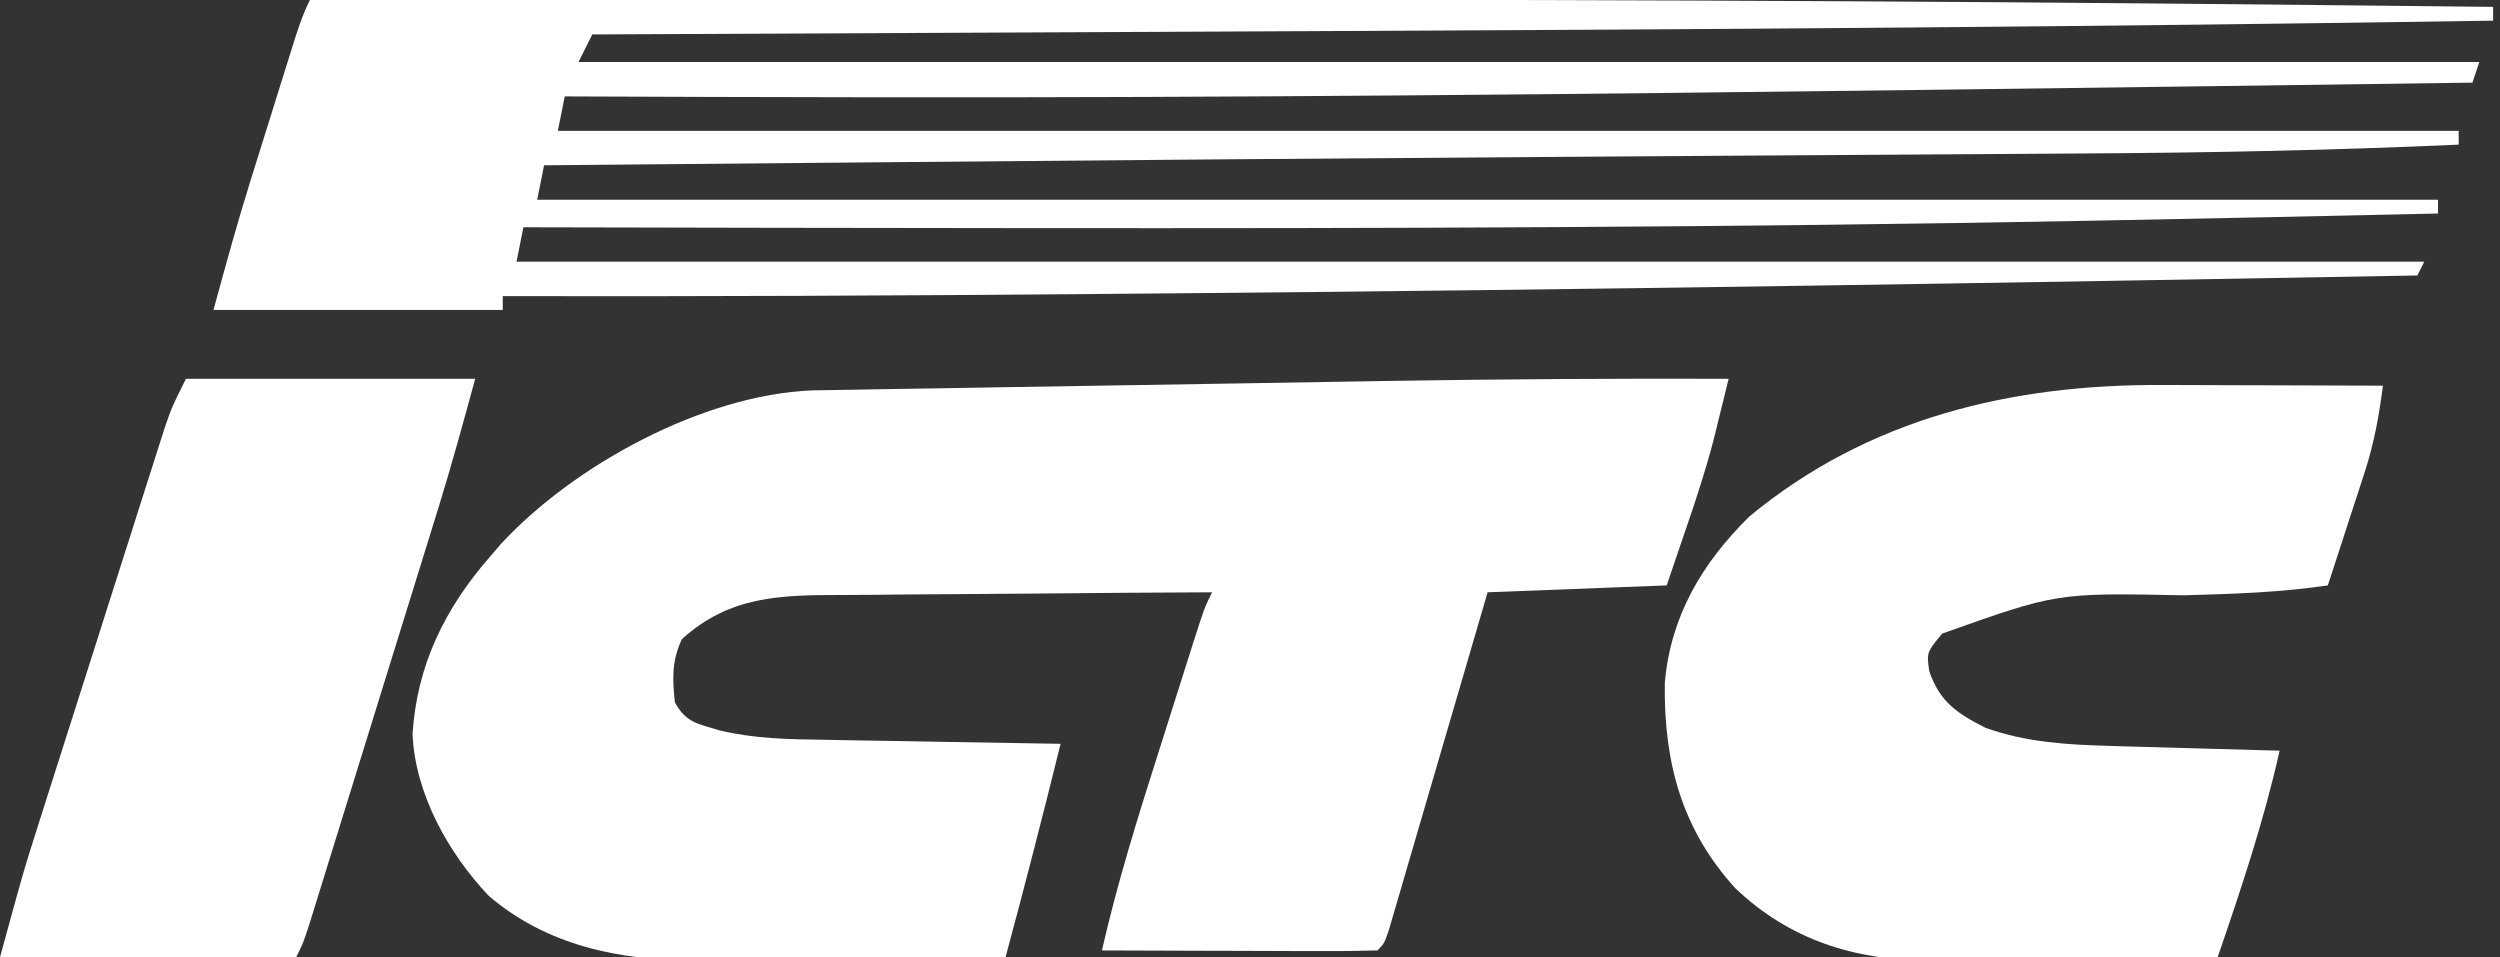 <svg width="363" height="139" viewBox="0 0 363 139" fill="none" xmlns="http://www.w3.org/2000/svg">
<rect x="0" y="0" width="363" height="139" fill="#333333" stroke="none"/>
<g clip-path="url(#clip0_1889_15)">
<path d="M251 55.001C250.535 56.895 250.068 58.788 249.6 60.681C249.341 61.736 249.081 62.79 248.813 63.877C247.677 68.24 246.279 72.49 244.812 76.751C243.884 79.473 242.956 82.196 242 85.001C233.42 85.331 224.84 85.661 216 86.001C214.929 89.671 213.858 93.341 212.754 97.122C211.719 100.66 210.683 104.198 209.646 107.735C208.924 110.202 208.204 112.669 207.484 115.136C206.452 118.674 205.416 122.21 204.379 125.747C204.056 126.857 203.733 127.968 203.4 129.112C202.95 130.643 202.95 130.643 202.49 132.206C202.094 133.561 202.094 133.561 201.69 134.944C201 137.001 201 137.001 200 138.001C197.043 138.089 194.109 138.116 191.152 138.098C189.823 138.096 189.823 138.096 188.466 138.094C185.623 138.089 182.78 138.076 179.938 138.063C178.015 138.058 176.092 138.054 174.17 138.05C169.447 138.039 164.723 138.021 160 138.001C162.243 128.156 165.234 118.584 168.298 108.97C169.134 106.347 169.964 103.723 170.793 101.098C171.323 99.428 171.853 97.757 172.383 96.087C172.631 95.303 172.879 94.52 173.134 93.713C174.884 88.234 174.884 88.234 176 86.001C167.402 86.039 158.805 86.098 150.207 86.185C146.215 86.224 142.222 86.256 138.229 86.272C134.371 86.287 130.513 86.322 126.655 86.369C125.188 86.384 123.721 86.392 122.254 86.393C113.304 86.403 105.97 86.497 99 92.813C97.533 96.022 97.621 98.524 98 102.001C99.604 104.909 101.26 105.08 104.461 106.049C109.504 107.26 114.458 107.352 119.625 107.415C120.613 107.434 121.6 107.454 122.617 107.474C125.745 107.533 128.872 107.58 132 107.626C134.132 107.664 136.263 107.703 138.395 107.743C143.596 107.839 148.798 107.924 154 108.001C151.44 118.364 148.784 128.695 146 139.001C138.405 139.103 130.811 139.173 123.216 139.221C120.637 139.241 118.058 139.268 115.479 139.303C111.753 139.352 108.027 139.374 104.301 139.391C103.165 139.412 102.029 139.433 100.858 139.454C89.947 139.457 79.395 137.313 70.934 130.048C65.103 123.876 60.239 115.198 59.906 106.567C60.525 96.654 64.561 88.416 71 81.001C71.563 80.343 72.127 79.686 72.707 79.009C83.301 67.545 102.03 57.332 117.919 56.684C119.833 56.643 121.748 56.613 123.663 56.59C125.241 56.56 125.241 56.56 126.85 56.53C130.323 56.467 133.796 56.417 137.27 56.368C139.708 56.327 142.147 56.285 144.586 56.242C149.708 56.154 154.829 56.072 159.951 55.995C166.441 55.898 172.929 55.791 179.418 55.679C185.681 55.572 191.944 55.47 198.207 55.368C199.367 55.349 200.528 55.33 201.723 55.31C218.15 55.044 234.571 54.952 251 55.001Z" fill="white"/>
<path d="M45 -0.001C74.583 -0.031 104.167 -0.052 133.75 -0.063C135.391 -0.064 135.391 -0.064 137.066 -0.064C195.4 -0.087 253.73 -0.03 312.062 0.499C313.38 0.511 314.698 0.523 316.055 0.536C331.37 0.676 346.685 0.829 362 0.999C362 1.659 362 2.32 362 2.999C305.151 3.891 248.304 4.268 191.45 4.517C179.908 4.567 168.366 4.622 156.824 4.677C133.216 4.788 109.608 4.896 86 5C85.34 6.319 84.68 7.639 84 8.999C175.08 8.999 266.16 8.999 360 8.999C359.67 9.989 359.34 10.979 359 11.999C333.834 12.347 308.667 12.679 283.5 12.999C282.567 13.011 281.634 13.023 280.673 13.036C229.677 13.685 178.688 14.198 127.688 14.124C126.489 14.123 125.291 14.121 124.057 14.119C110.038 14.098 96.019 14.06 82 13.999C81.67 15.649 81.34 17.299 81 19C172.08 19 263.16 19 357 19C357 19.66 357 20.32 357 21C338.841 21.819 320.711 22.183 302.535 22.281C299.812 22.298 297.089 22.317 294.366 22.336C288.59 22.375 282.814 22.411 277.038 22.445C267.964 22.499 258.89 22.559 249.817 22.62C249.055 22.625 248.293 22.631 247.508 22.636C244.415 22.657 241.321 22.678 238.227 22.698C233.548 22.73 228.869 22.761 224.19 22.792C193.371 22.996 162.552 23.253 131.733 23.528C127.932 23.562 124.132 23.596 120.331 23.629C106.554 23.751 92.777 23.875 79 24C78.505 26.474 78.505 26.474 78 29C169.08 29 260.16 29 354 29C354 29.66 354 30.32 354 31C338.042 31.365 322.084 31.694 306.125 32C304.266 32.035 304.266 32.035 302.37 32.072C251.497 33.035 200.631 33.173 149.75 33.124C148.372 33.123 148.372 33.123 146.967 33.122C123.311 33.1 99.656 33.059 76 32.999C75.67 34.65 75.34 36.3 75 37.999C166.41 37.999 257.82 37.999 352 37.999C351.67 38.66 351.34 39.319 351 39.999C290.698 41.081 230.397 42.085 170.087 42.594C166.488 42.624 162.888 42.655 159.288 42.686C130.525 42.932 101.764 43.058 73 42.999C73 43.66 73 44.319 73 44.999C59.14 44.999 45.28 44.999 31 44.999C32.739 38.622 34.467 32.294 36.445 25.996C36.661 25.306 36.876 24.616 37.098 23.905C37.546 22.472 37.994 21.04 38.444 19.608C39.133 17.41 39.819 15.212 40.504 13.013C40.943 11.611 41.381 10.21 41.82 8.808C42.025 8.153 42.229 7.498 42.439 6.823C43.18 4.469 43.894 2.211 45 -0.001Z" fill="white"/>
<path d="M314.065 55.903C314.985 55.904 315.904 55.906 316.851 55.907C319.755 55.913 322.658 55.925 325.561 55.938C327.544 55.943 329.526 55.948 331.508 55.952C336.339 55.963 341.169 55.98 345.999 56.001C345.453 60.327 344.719 64.351 343.37 68.497C343.057 69.467 342.745 70.437 342.422 71.436C342.097 72.427 341.772 73.417 341.436 74.438C341.107 75.456 340.777 76.474 340.438 77.522C339.63 80.017 338.817 82.509 337.999 85.001C331.001 86.038 324.064 86.244 316.999 86.438C298.659 86.066 298.659 86.066 281.999 92.001C279.742 94.739 279.742 94.739 280.124 97.438C281.657 101.93 284.151 103.569 288.311 105.688C294.349 107.837 300.312 108.138 306.682 108.317C307.733 108.348 307.733 108.348 308.805 108.38C311.015 108.445 313.226 108.504 315.436 108.563C316.946 108.606 318.456 108.65 319.965 108.694C323.643 108.8 327.321 108.902 330.999 109.001C328.708 119.248 325.405 129.08 321.999 139.001C314.937 139.103 307.876 139.172 300.813 139.22C298.415 139.24 296.016 139.268 293.618 139.302C290.155 139.351 286.692 139.374 283.229 139.391C281.641 139.422 281.641 139.422 280.021 139.454C269.331 139.457 259.841 136.464 251.999 129.001C244.169 120.423 241.575 110.652 241.729 99.188C242.55 89.482 247.147 81.754 253.999 75.001C271.262 60.718 292.036 55.773 314.065 55.903Z" fill="white"/>
<path d="M27 55C40.86 55 54.72 55 69 55C67.283 61.294 65.582 67.515 63.656 73.735C63.442 74.425 63.229 75.116 63.009 75.828C62.318 78.064 61.624 80.3 60.93 82.535C60.443 84.106 59.956 85.678 59.47 87.249C58.458 90.518 57.444 93.786 56.429 97.054C55.128 101.247 53.829 105.44 52.532 109.634C51.531 112.868 50.529 116.101 49.526 119.334C49.046 120.881 48.567 122.428 48.088 123.976C47.422 126.128 46.754 128.279 46.085 130.43C45.706 131.654 45.326 132.877 44.935 134.138C44 137 44 137 43 139C28.81 139 14.62 139 0 139C3.376 126.62 3.376 126.62 5.328 120.481C5.54 119.813 5.752 119.144 5.97 118.456C6.656 116.294 7.345 114.133 8.035 111.973C8.519 110.451 9.004 108.929 9.488 107.408C10.495 104.241 11.505 101.075 12.516 97.91C13.81 93.857 15.098 89.803 16.386 85.748C17.381 82.615 18.38 79.483 19.379 76.352C19.856 74.857 20.331 73.361 20.806 71.865C21.468 69.78 22.134 67.697 22.801 65.614C23.178 64.43 23.556 63.246 23.945 62.026C25 59 25 59 27 55Z" fill="white"/>
</g>
<defs>
<clipPath id="clip0_1889_15">
<rect width="363" height="139" fill="white"/>
</clipPath>
</defs>
</svg>
